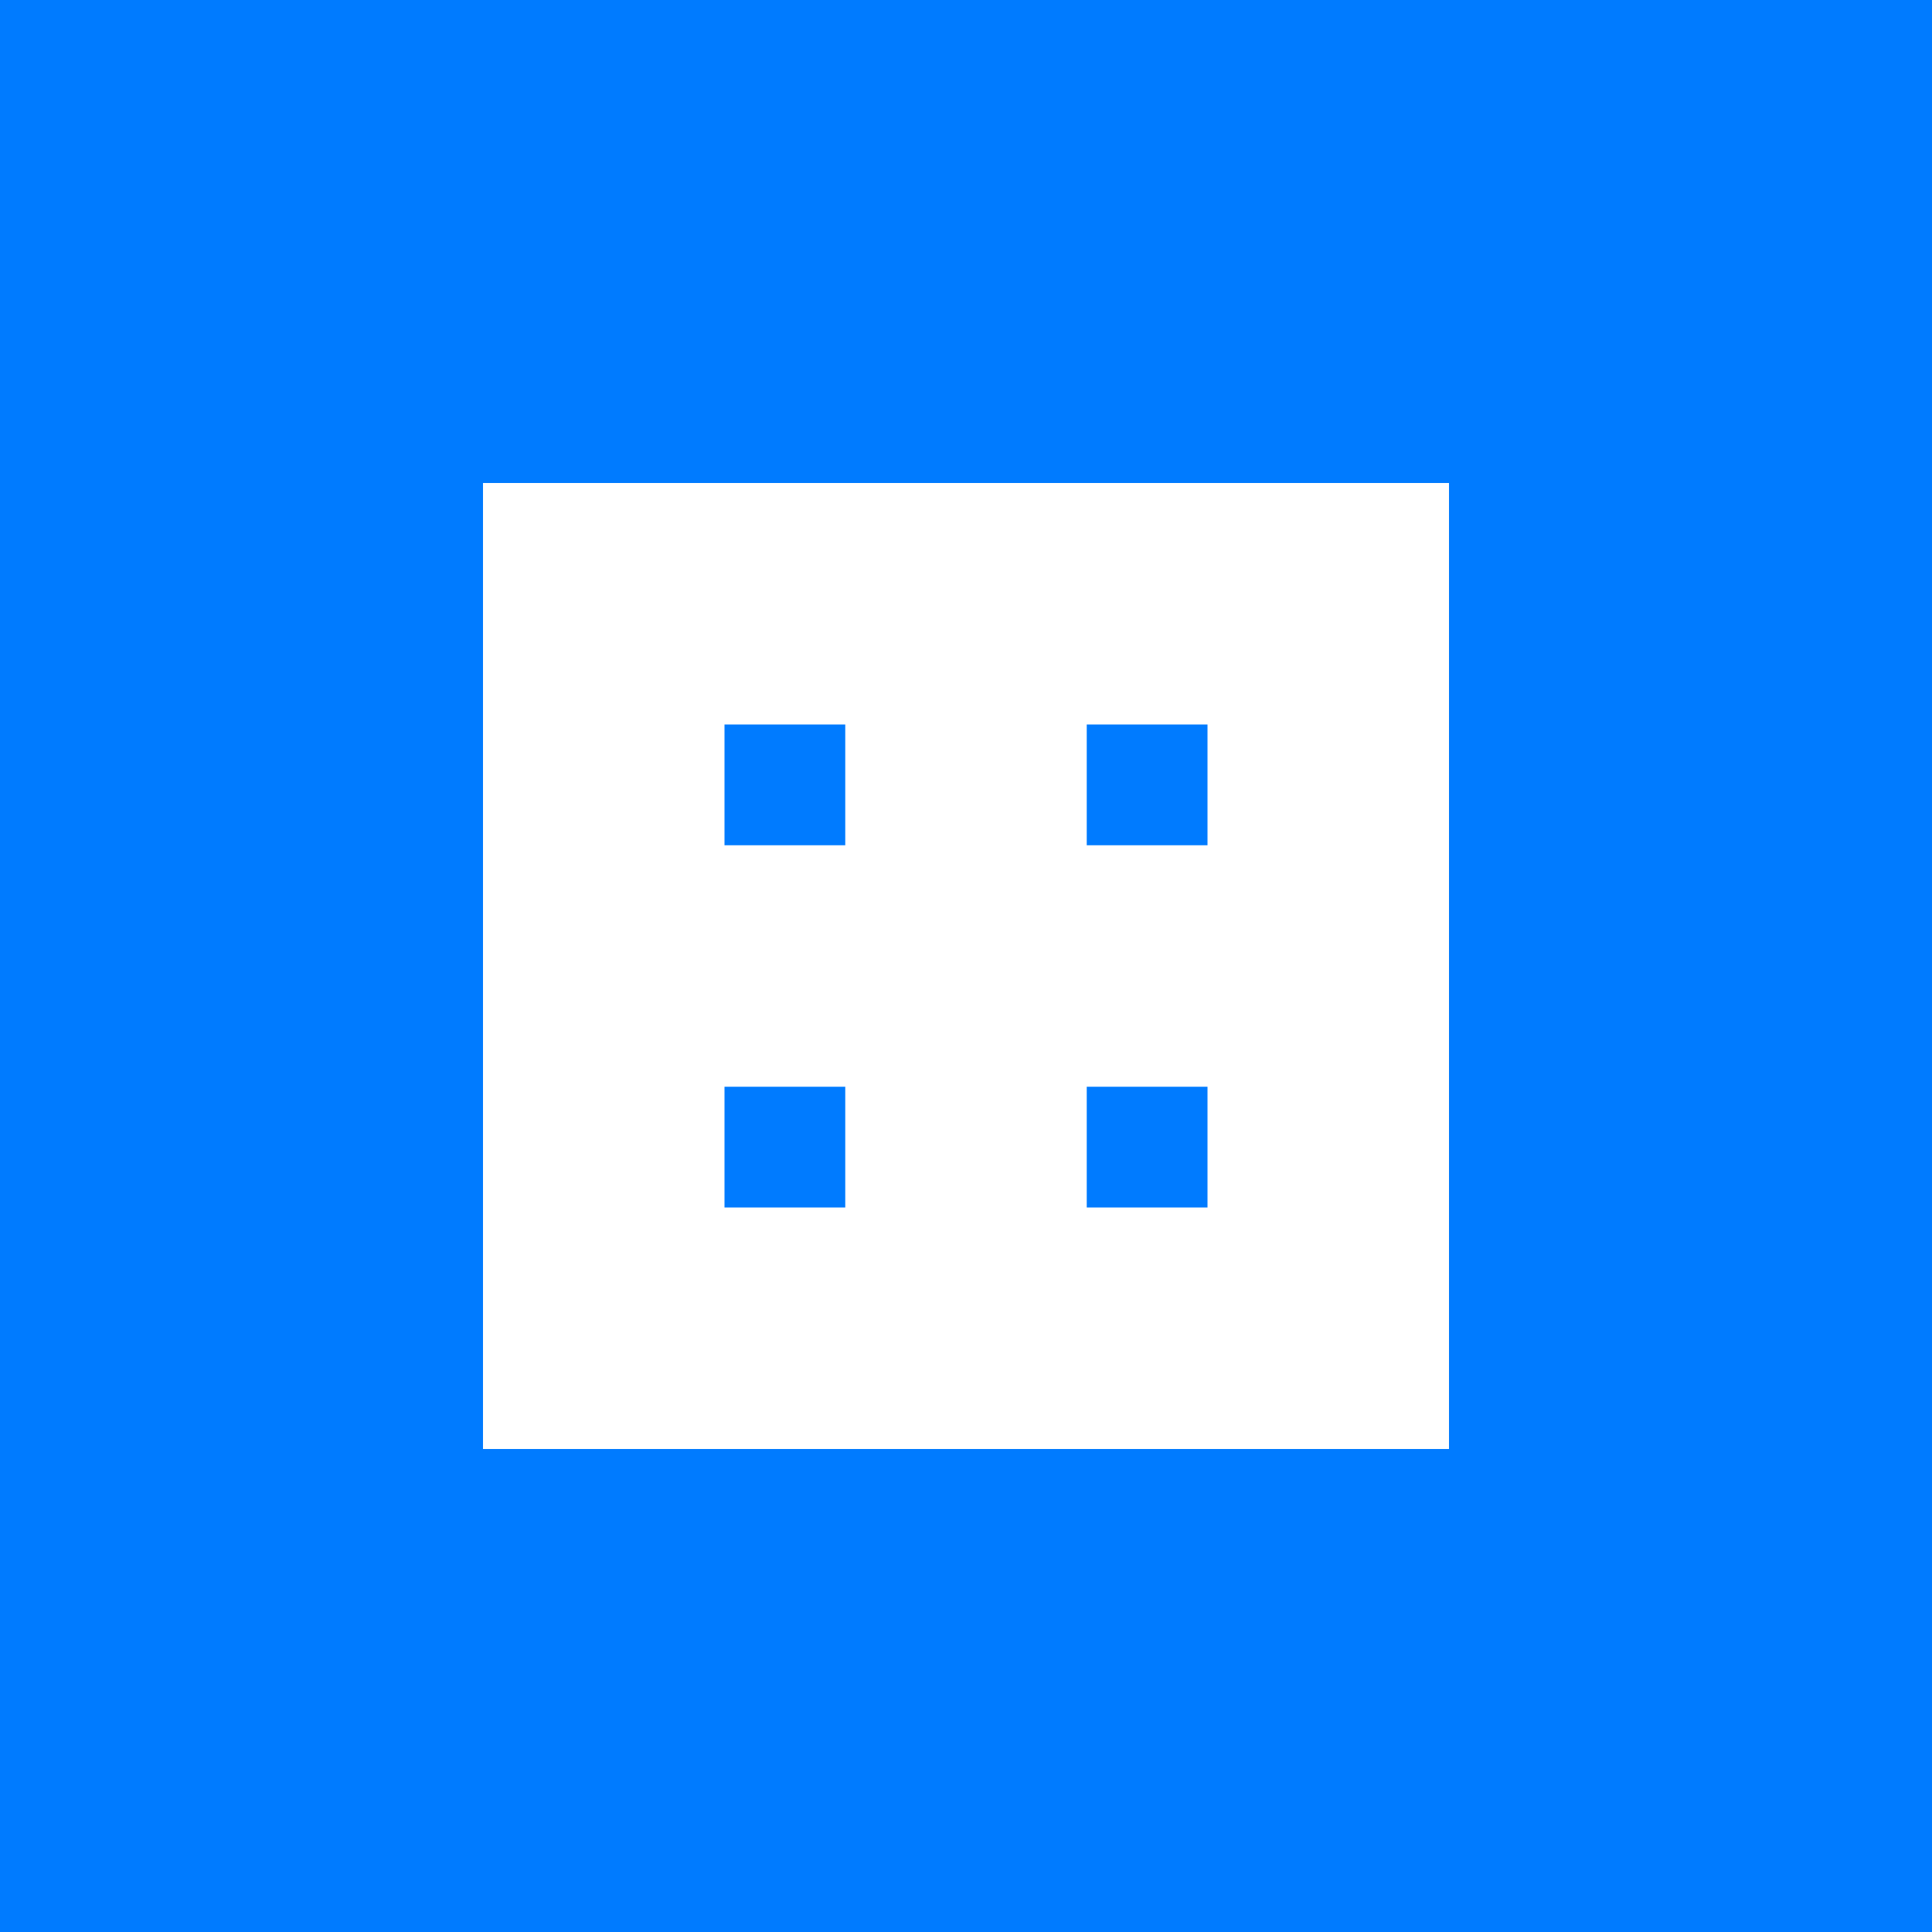 <?xml version="1.0" encoding="UTF-8"?>
<svg width="512" height="512" viewBox="0 0 512 512" xmlns="http://www.w3.org/2000/svg">
    <rect width="512" height="512" fill="#007bff"/>
    <rect x="128" y="128" width="256" height="256" fill="white"/>
    <rect x="192" y="192" width="32" height="32" fill="#007bff"/>
    <rect x="288" y="192" width="32" height="32" fill="#007bff"/>
    <rect x="192" y="288" width="32" height="32" fill="#007bff"/>
    <rect x="288" y="288" width="32" height="32" fill="#007bff"/>
</svg> 